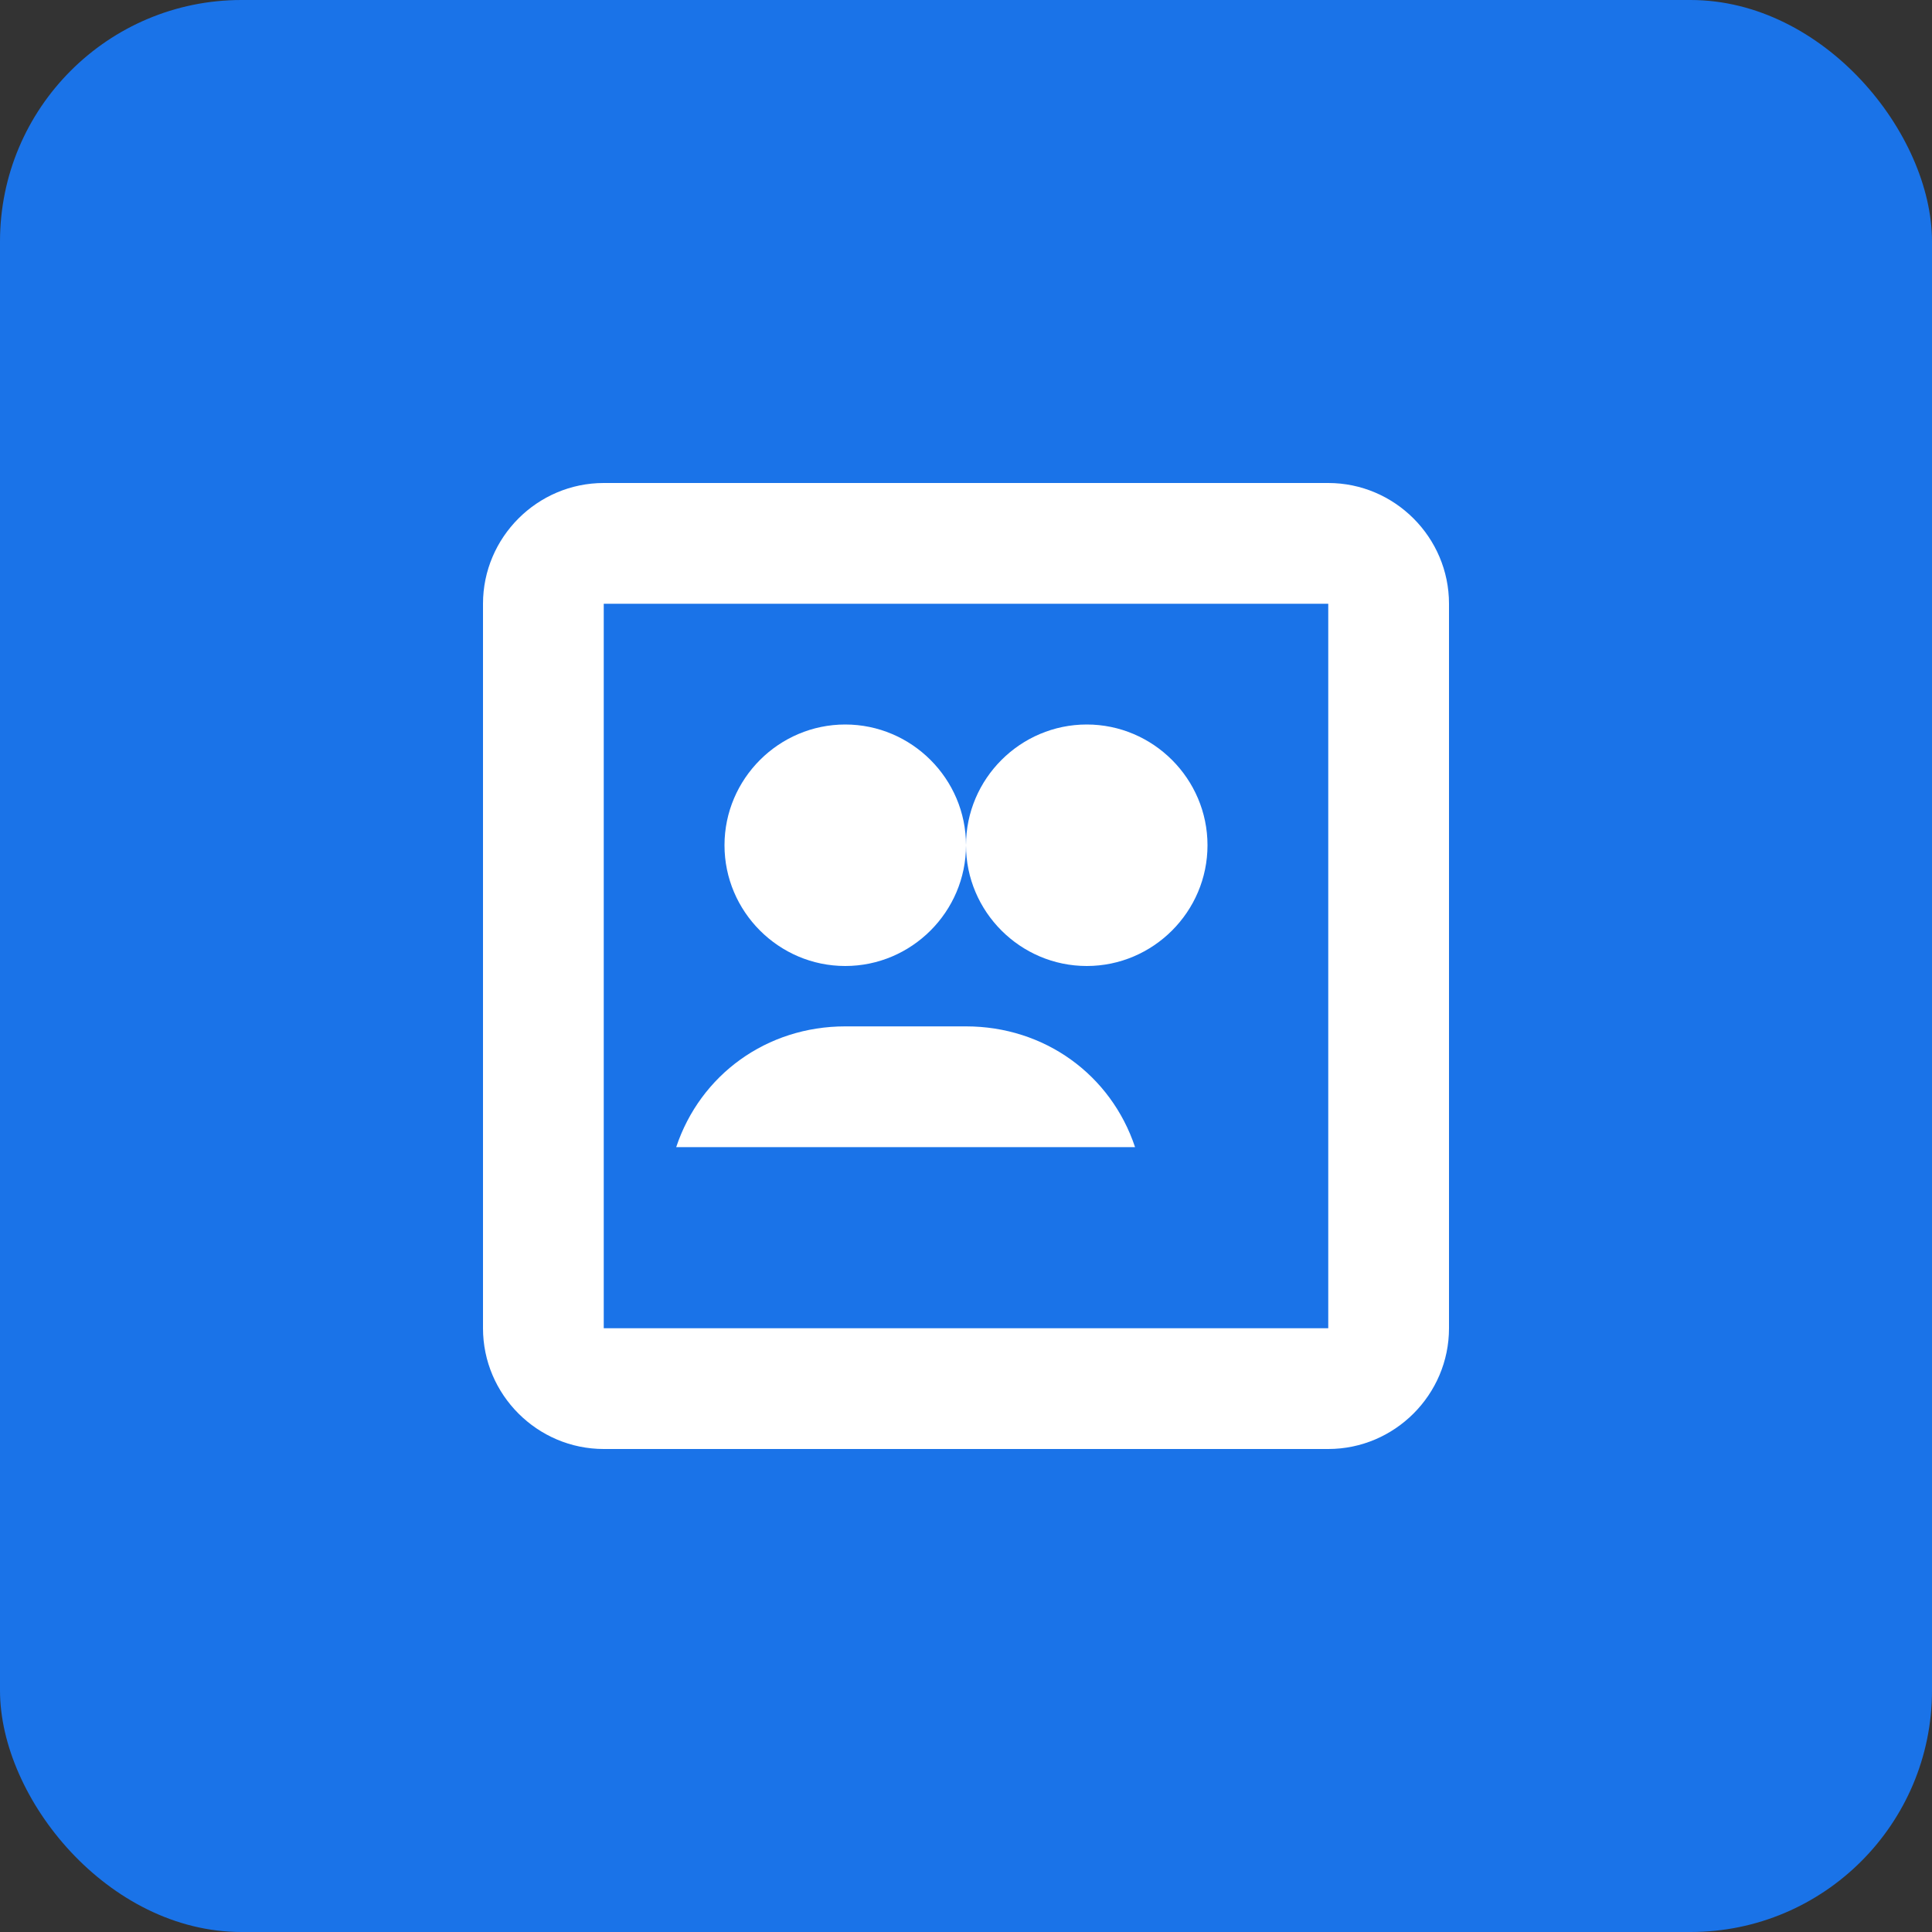 <svg xmlns="http://www.w3.org/2000/svg" viewBox="0 0 32 32">
  <rect x="0" y="0" width="32" height="32" fill="#333333" stroke="none"/>
  <rect width="32" height="32" rx="4" fill="#1a73e8"/>
  <path d="M10 8c-1.1 0-2 .9-2 2v12c0 1.1.9 2 2 2h12c1.1 0 2-.9 2-2V10c0-1.1-.9-2-2-2H10zm0 2h12v12H10V10z" fill="#ffffff"/>
  <path d="M14 12c-1.1 0-2 .9-2 2s.9 2 2 2 2-.9 2-2-.9-2-2-2zm4 0c-1.1 0-2 .9-2 2s.9 2 2 2 2-.9 2-2-.9-2-2-2z" fill="#ffffff"/>
  <path d="M14 17c-1.3 0-2.4.8-2.8 2h7.6c-.4-1.2-1.5-2-2.8-2h-2z" fill="#ffffff"/>
</svg>
